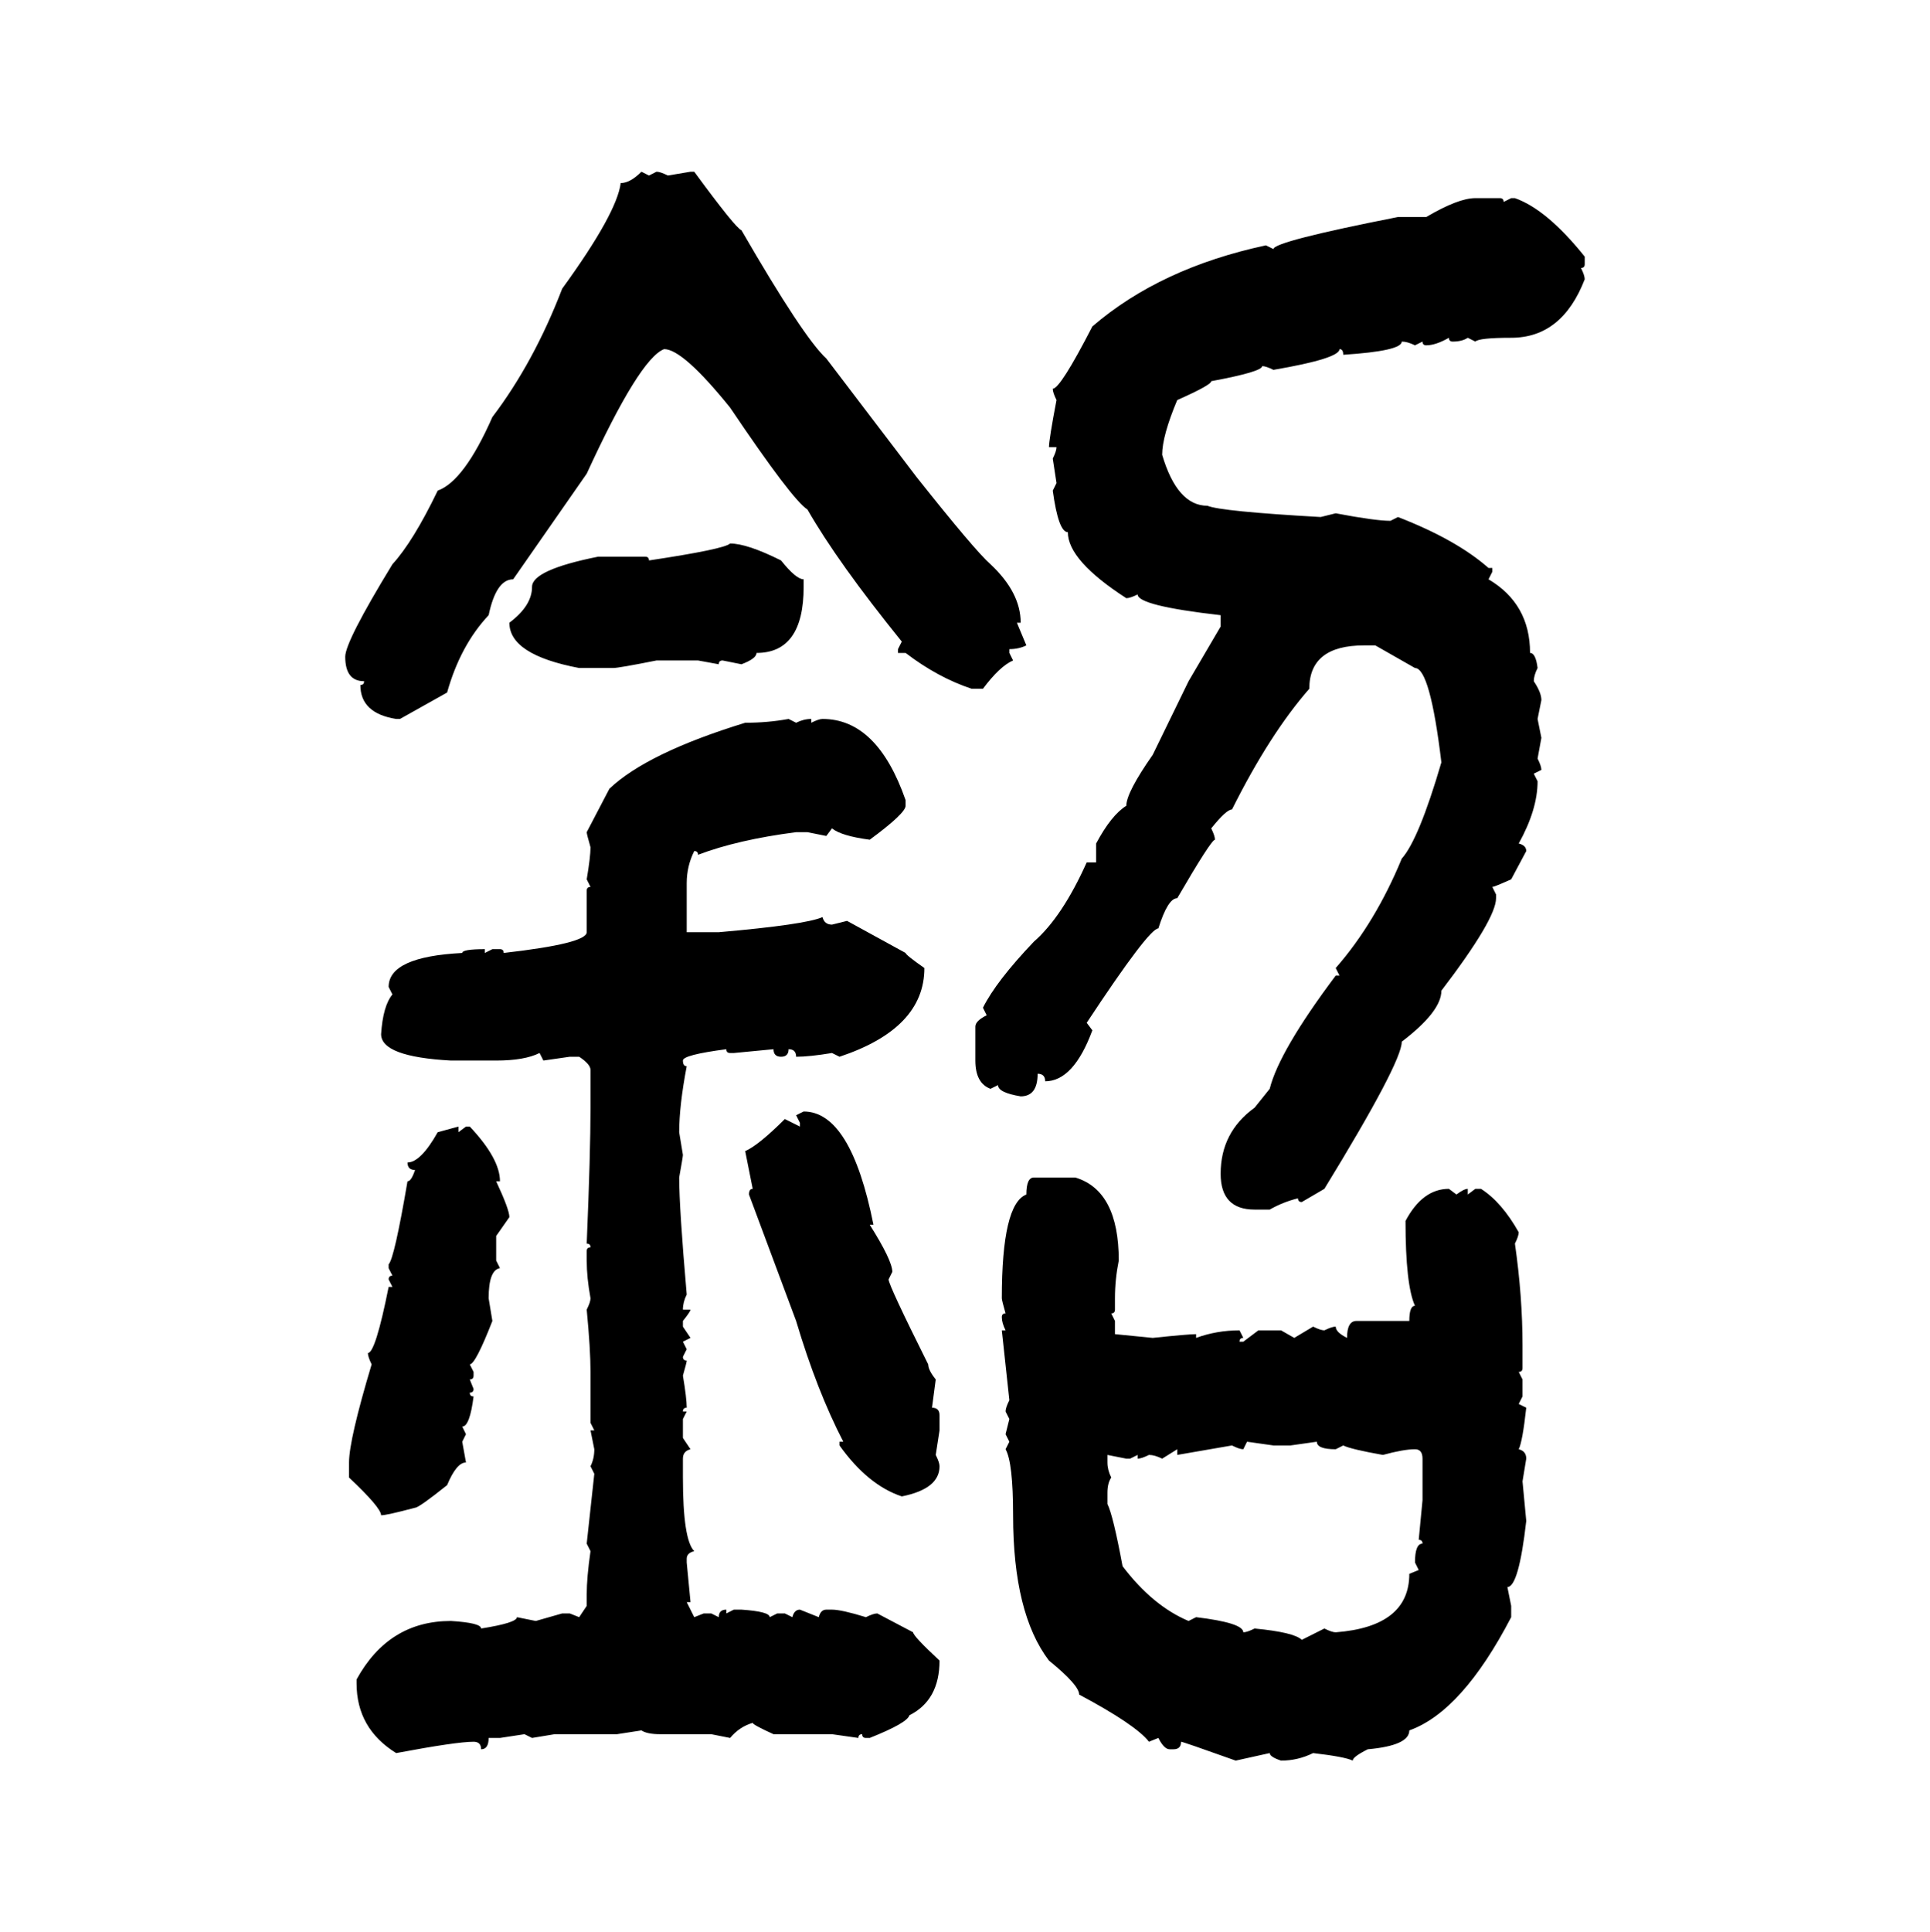 <svg xmlns="http://www.w3.org/2000/svg" xmlns:xlink="http://www.w3.org/1999/xlink" width="299.707" height="300"><path d="M99.61 26.66L99.61 26.66L100.78 27.25L101.95 26.66Q102.54 26.66 103.71 27.25L103.71 27.25L107.23 26.66L107.81 26.66Q114.26 35.45 115.14 35.74L115.14 35.74Q124.80 52.44 128.32 55.66L128.32 55.66L142.38 74.12Q151.46 85.55 153.81 87.60L153.81 87.60Q158.50 91.99 158.50 96.68L158.50 96.68L157.91 96.68L159.38 100.20Q158.20 100.78 156.74 100.78L156.74 100.78L156.74 101.37L157.32 102.54Q155.27 103.42 152.64 106.93L152.64 106.93L150.88 106.93Q145.61 105.18 140.63 101.37L140.63 101.37L139.45 101.37L139.45 100.78L140.04 99.61Q130.08 87.30 125.39 79.10L125.39 79.10Q123.05 77.64 113.38 63.28L113.38 63.28Q106.05 54.20 103.13 54.20L103.13 54.20Q99.32 55.66 91.11 73.54L91.11 73.54L79.69 89.94Q77.05 89.94 75.88 95.51L75.88 95.51Q71.48 100.20 69.43 107.52L69.43 107.52L62.11 111.62L61.52 111.62Q55.96 110.74 55.96 106.35L55.96 106.35Q56.54 106.35 56.54 105.76L56.54 105.76Q53.61 105.76 53.61 101.95L53.61 101.95Q53.61 99.61 60.94 87.60L60.94 87.60Q64.16 84.08 67.97 76.17L67.97 76.17Q72.07 74.71 76.46 64.75L76.46 64.75Q82.91 56.25 87.30 44.82L87.30 44.82Q95.80 33.11 96.39 28.42L96.39 28.42Q97.85 28.42 99.61 26.66ZM229.10 30.76L229.10 30.76L232.91 30.76Q233.50 30.76 233.50 31.35L233.50 31.35L234.67 30.76L235.25 30.76Q240.23 32.52 246.09 39.84L246.09 39.84L246.09 41.02Q246.09 41.60 245.51 41.60L245.51 41.60Q246.09 42.77 246.09 43.36L246.09 43.36Q242.58 52.44 234.67 52.44L234.67 52.44Q229.69 52.44 229.10 53.03L229.10 53.03L227.93 52.44Q227.05 53.03 225.59 53.03L225.59 53.03Q225 53.03 225 52.44L225 52.44Q222.95 53.61 221.48 53.61L221.48 53.61Q220.90 53.61 220.90 53.03L220.90 53.03L219.73 53.61Q218.55 53.03 217.68 53.03L217.68 53.03Q217.68 54.49 208.59 55.08L208.59 55.08Q208.59 54.20 208.01 54.20L208.01 54.20Q208.01 55.66 197.75 57.42L197.75 57.42Q196.58 56.84 196.00 56.84L196.00 56.84Q196.00 57.71 188.09 59.18L188.09 59.18Q188.09 59.77 182.81 62.11L182.81 62.11Q180.47 67.68 180.47 70.61L180.47 70.61Q182.81 78.52 187.50 78.52L187.50 78.52Q189.55 79.39 205.08 80.27L205.08 80.27L207.42 79.69Q213.57 80.86 215.92 80.86L215.92 80.86L217.09 80.27Q226.17 83.79 231.15 88.18L231.15 88.18L231.74 88.18L231.74 88.77L231.15 89.94Q237.60 93.75 237.60 101.37L237.60 101.37Q238.48 101.37 238.77 103.71L238.77 103.71Q238.18 104.88 238.18 105.76L238.18 105.76Q239.36 107.52 239.36 108.69L239.36 108.69L238.77 111.62L239.36 114.55L238.77 117.77Q239.36 118.95 239.36 119.53L239.36 119.53L238.18 120.12L238.77 121.29Q238.77 125.68 235.84 130.96L235.84 130.96Q237.01 131.25 237.01 132.13L237.01 132.13L234.67 136.52Q232.03 137.70 231.74 137.70L231.74 137.70L232.32 138.87L232.32 139.45Q232.32 142.68 223.83 153.81L223.83 153.81Q223.83 157.03 217.68 161.72L217.68 161.72Q217.68 164.94 205.66 184.57L205.66 184.57L202.15 186.62Q201.56 186.62 201.56 186.04L201.56 186.04Q199.22 186.62 197.17 187.79L197.17 187.79L194.82 187.79Q189.55 187.79 189.55 182.23L189.55 182.23Q189.55 175.78 194.82 171.97L194.82 171.97L197.17 169.04Q198.63 163.18 207.42 151.46L207.42 151.46L208.01 151.46L207.42 150.29Q213.57 143.26 217.68 133.30L217.68 133.30Q220.31 130.37 223.83 118.36L223.83 118.36Q222.07 103.71 219.73 103.71L219.73 103.71L213.57 100.20L211.82 100.20Q203.32 100.20 203.32 106.93L203.32 106.93Q197.17 113.96 191.31 125.68L191.31 125.68Q190.43 125.68 188.09 128.61L188.09 128.61Q188.67 129.79 188.67 130.37L188.67 130.37Q188.09 130.37 182.81 139.45L182.81 139.45Q181.35 139.45 179.88 144.14L179.88 144.14Q178.42 144.14 168.75 158.79L168.75 158.79L169.63 159.96Q166.70 167.87 162.30 167.87L162.30 167.87Q162.30 166.70 161.13 166.70L161.13 166.70Q161.13 170.21 158.50 170.21L158.50 170.21Q154.98 169.63 154.98 168.46L154.98 168.46L153.81 169.04Q151.46 168.16 151.46 164.65L151.46 164.65L151.46 159.38Q151.46 158.50 153.22 157.62L153.22 157.62L152.64 156.45Q154.69 152.34 160.55 146.19L160.55 146.19Q164.94 142.38 168.75 133.89L168.75 133.89L170.21 133.89L170.21 130.96Q172.56 126.56 174.90 125.10L174.90 125.10Q174.90 123.05 179.00 117.19L179.00 117.19L184.57 105.76L189.55 97.27L189.55 95.51Q176.66 94.04 176.66 92.29L176.66 92.29Q175.49 92.87 174.90 92.87L174.90 92.87Q165.82 87.01 165.82 82.62L165.82 82.62Q164.36 82.62 163.48 76.17L163.48 76.17L164.06 75L163.48 71.19Q164.06 70.02 164.06 69.43L164.06 69.43L162.89 69.43Q162.89 68.26 164.06 62.11L164.06 62.11Q163.48 60.94 163.48 60.35L163.48 60.35Q164.65 60.35 169.63 50.68L169.63 50.68Q180.18 41.60 196.58 38.09L196.58 38.09L197.75 38.67Q197.75 37.50 217.09 33.69L217.09 33.69L221.48 33.69Q226.46 30.76 229.10 30.76ZM113.38 84.38L113.38 84.38Q116.02 84.38 121.29 87.01L121.29 87.01Q123.63 89.94 124.80 89.94L124.80 89.94L124.80 91.11Q124.80 101.37 117.48 101.37L117.48 101.37Q117.48 102.25 115.14 103.13L115.14 103.13L112.21 102.54Q111.62 102.54 111.62 103.13L111.62 103.13L108.40 102.54L101.95 102.54Q96.09 103.71 95.21 103.71L95.21 103.71L89.94 103.71Q79.10 101.66 79.10 96.68L79.10 96.68Q82.62 94.04 82.62 91.11L82.62 91.11Q82.62 88.48 92.87 86.43L92.87 86.43L100.20 86.43Q100.78 86.43 100.78 87.01L100.78 87.01Q112.50 85.25 113.38 84.38ZM122.46 111.62L122.46 111.62L123.63 112.21Q124.80 111.62 125.98 111.62L125.98 111.62L125.98 112.21Q127.15 111.62 127.73 111.62L127.73 111.62Q136.23 111.62 140.63 124.22L140.63 124.22L140.63 125.10Q140.63 126.27 135.06 130.37L135.06 130.37Q130.66 129.79 129.20 128.61L129.20 128.61L128.32 129.79L125.39 129.20L123.63 129.20Q114.55 130.37 108.40 132.71L108.40 132.71Q108.40 132.13 107.81 132.13L107.81 132.13Q106.64 134.47 106.64 137.11L106.64 137.11L106.64 144.73L111.62 144.73Q125.10 143.55 127.73 142.38L127.73 142.38Q128.03 143.55 129.20 143.55L129.20 143.55L131.54 142.97L140.63 147.95Q140.63 148.24 143.55 150.29L143.55 150.29Q143.55 159.67 130.37 164.06L130.37 164.06L129.20 163.48Q125.68 164.06 123.63 164.06L123.63 164.06Q123.63 162.89 122.46 162.89L122.46 162.89Q122.46 164.06 121.29 164.06L121.29 164.06Q120.12 164.06 120.12 162.89L120.12 162.89L113.96 163.48L113.38 163.48Q112.79 163.48 112.79 162.89L112.79 162.89Q106.05 163.77 106.05 164.65L106.05 164.65Q106.05 165.53 106.64 165.53L106.64 165.53Q105.47 171.68 105.47 175.78L105.47 175.78L106.05 179.30Q106.05 179.59 105.47 182.81L105.47 182.81Q105.47 187.50 106.64 200.98L106.64 200.98Q106.05 202.15 106.05 203.32L106.05 203.32L107.23 203.32Q107.23 203.61 106.05 205.08L106.05 205.08L106.05 205.96L107.23 207.71L106.05 208.30L106.64 209.47L106.05 210.64Q106.05 211.23 106.64 211.23L106.64 211.23Q106.64 211.52 106.05 213.57L106.05 213.57Q106.64 217.09 106.64 218.55L106.64 218.55Q106.05 218.55 106.05 219.14L106.05 219.14L106.64 219.14L106.05 220.31L106.05 223.24L107.23 225Q106.05 225.29 106.05 226.46L106.05 226.46L106.05 229.39Q106.05 239.06 107.81 240.82L107.81 240.82Q106.64 241.11 106.64 241.99L106.64 241.99L106.64 242.58L107.23 248.73L106.64 248.73L107.81 251.07L109.28 250.49L110.45 250.49L111.62 251.07Q111.62 249.90 112.79 249.90L112.79 249.90L112.79 250.49L113.96 249.90L115.14 249.90Q119.53 250.20 119.53 251.07L119.53 251.07L120.70 250.49L121.88 250.49L123.05 251.07Q123.34 249.90 124.22 249.90L124.22 249.90L127.15 251.07Q127.44 249.90 128.32 249.90L128.32 249.90L129.20 249.90Q130.66 249.90 134.47 251.07L134.47 251.07Q135.64 250.49 136.23 250.49L136.23 250.49L141.80 253.42Q141.80 254.00 145.90 257.81L145.90 257.81Q145.90 263.96 141.21 266.31L141.21 266.31Q140.92 267.48 135.06 269.82L135.06 269.82L134.47 269.82Q133.89 269.82 133.89 269.24L133.89 269.24Q133.30 269.24 133.30 269.82L133.30 269.82L129.20 269.24L120.12 269.24Q116.89 267.77 116.89 267.48L116.89 267.48Q114.84 268.07 113.38 269.82L113.38 269.82L110.45 269.24L102.54 269.24Q100.49 269.24 99.61 268.65L99.61 268.65L95.80 269.24L86.13 269.24L82.62 269.82L81.45 269.24L77.64 269.82L75.88 269.82Q75.88 271.58 74.71 271.58L74.71 271.58Q74.71 270.41 73.54 270.41L73.54 270.41Q70.90 270.41 61.52 272.17L61.52 272.17Q55.37 268.36 55.37 261.33L55.37 261.33L55.37 260.74Q60.35 251.66 70.02 251.66L70.02 251.66Q74.71 251.95 74.71 252.83L74.71 252.83Q80.27 251.95 80.27 251.07L80.27 251.07L83.20 251.66L87.30 250.49L88.48 250.49L89.94 251.07L91.11 249.32L91.11 247.56Q91.11 244.92 91.70 240.82L91.70 240.82L91.11 239.65L92.29 228.81L91.70 227.64Q92.29 226.46 92.29 225L92.29 225L91.70 222.07L92.29 222.07L91.70 220.90L91.70 212.99Q91.70 209.47 91.11 203.32L91.11 203.32Q91.70 202.15 91.70 201.56L91.70 201.56Q91.11 198.34 91.11 195.70L91.11 195.70L91.11 194.24Q91.11 193.65 91.70 193.65L91.70 193.65Q91.70 193.07 91.11 193.07L91.11 193.07Q91.70 179.00 91.70 171.97L91.70 171.97L91.70 166.11Q91.70 165.23 89.94 164.06L89.94 164.06L88.48 164.06L84.38 164.65L83.79 163.48Q81.45 164.65 77.05 164.65L77.05 164.65L70.02 164.65Q59.18 164.06 59.18 160.55L59.18 160.55Q59.47 156.15 60.94 154.39L60.94 154.39L60.35 153.22Q60.35 148.54 71.78 147.95L71.78 147.95Q71.78 147.36 75.29 147.36L75.29 147.36L75.29 147.95L76.46 147.36L77.64 147.36Q78.22 147.36 78.22 147.95L78.22 147.95Q91.11 146.48 91.11 144.73L91.11 144.73L91.11 138.28Q91.11 137.70 91.70 137.70L91.70 137.70L91.11 136.52Q91.70 133.01 91.70 131.54L91.70 131.54Q91.11 129.49 91.11 129.20L91.11 129.20L94.63 122.46Q100.49 116.89 115.72 112.21L115.72 112.21Q119.24 112.21 122.46 111.62ZM123.63 173.14L124.80 172.56Q132.13 172.56 135.64 190.14L135.64 190.14L135.06 190.14Q138.57 195.70 138.57 197.46L138.57 197.46L137.99 198.63Q137.99 199.51 144.14 211.82L144.14 211.82Q144.14 212.70 145.31 214.16L145.31 214.16L144.73 218.55Q145.90 218.55 145.90 219.73L145.90 219.73L145.90 222.07L145.31 225.88Q145.90 227.05 145.90 227.64L145.90 227.64Q145.90 231.15 140.04 232.32L140.04 232.32Q134.77 230.57 130.37 224.41L130.37 224.41L130.37 223.83L130.96 223.83Q126.86 215.92 123.63 205.08L123.63 205.08L116.31 185.45Q116.31 184.57 116.89 184.57L116.89 184.57L115.72 178.71Q117.77 177.83 121.88 173.73L121.88 173.73L124.22 174.90L124.22 174.32L123.63 173.14ZM67.97 175.78L71.19 174.90L71.19 175.78L72.36 174.90L72.95 174.90Q77.64 179.88 77.64 183.40L77.64 183.40L77.05 183.40Q79.10 187.79 79.10 188.96L79.10 188.96L77.05 191.89L77.05 195.70L77.64 196.88Q75.88 197.17 75.88 201.56L75.88 201.56L76.46 205.08Q73.83 211.82 72.95 211.82L72.95 211.82L73.54 212.99L73.54 213.57Q73.54 214.16 72.95 214.16L72.95 214.16L73.54 215.63Q73.54 216.21 72.95 216.21L72.95 216.21Q72.95 216.80 73.54 216.80L73.54 216.80Q72.95 221.48 71.78 221.48L71.78 221.48L72.36 222.66L71.78 223.83L72.36 227.05Q70.90 227.05 69.43 230.57L69.43 230.57Q65.04 234.08 64.45 234.08L64.45 234.08Q60.06 235.25 59.18 235.25L59.18 235.25Q59.18 234.08 54.20 229.39L54.20 229.39L54.20 227.05Q54.20 223.54 57.71 211.82L57.71 211.82Q57.13 210.64 57.13 210.06L57.13 210.06Q58.30 210.06 60.35 199.80L60.35 199.80L60.94 199.80L60.35 198.63Q60.35 198.05 60.94 198.05L60.94 198.05L60.35 196.88L60.35 196.29Q61.23 195.41 63.28 183.40L63.28 183.40Q63.87 183.40 64.45 181.64L64.45 181.64Q63.28 181.64 63.28 180.47L63.28 180.47Q65.33 180.47 67.97 175.78L67.97 175.78ZM160.55 182.81L160.55 182.81L166.99 182.81Q173.73 184.86 173.73 195.70L173.73 195.70Q173.14 198.63 173.14 201.56L173.14 201.56L173.14 203.32Q173.14 203.91 172.56 203.91L172.56 203.91L173.14 205.08L173.14 207.13L179.00 207.71Q184.57 207.13 185.74 207.13L185.74 207.13L185.74 207.71Q188.96 206.54 192.48 206.54L192.48 206.54L193.07 207.71Q192.48 207.71 192.48 208.30L192.48 208.30L193.07 208.30L195.41 206.54L198.93 206.54L200.98 207.71L203.91 205.96Q205.08 206.54 205.66 206.54L205.66 206.54Q206.84 205.96 207.42 205.96L207.42 205.96Q207.42 206.84 209.18 207.71L209.18 207.71Q209.18 205.08 210.64 205.08L210.64 205.08L218.85 205.08Q218.85 202.73 219.73 202.73L219.73 202.73Q218.26 199.51 218.26 189.55L218.26 189.55Q220.90 184.57 225 184.57L225 184.57L226.17 185.45Q227.34 184.57 227.93 184.57L227.93 184.57L227.93 185.45L229.10 184.57L229.98 184.57Q233.20 186.62 235.84 191.31L235.84 191.31Q235.84 191.89 235.25 193.07L235.25 193.07Q236.43 201.27 236.43 208.89L236.43 208.89L236.43 212.40Q236.43 212.99 235.84 212.99L235.84 212.99L236.43 214.16L236.43 216.80L235.84 217.97L237.01 218.55Q236.43 223.83 235.84 225L235.84 225Q237.01 225.29 237.01 226.46L237.01 226.46L236.43 229.98L237.01 236.13Q235.84 246.39 234.08 246.39L234.08 246.39L234.67 249.32L234.67 251.07Q227.05 265.72 218.85 268.65L218.85 268.65Q218.85 271.00 212.40 271.58L212.40 271.58Q210.06 272.75 210.06 273.34L210.06 273.34Q208.89 272.75 203.91 272.17L203.91 272.17Q201.56 273.34 198.93 273.34L198.93 273.34Q197.17 272.75 197.17 272.17L197.17 272.17L191.89 273.34Q183.69 270.41 183.40 270.41L183.40 270.41Q183.40 271.58 182.23 271.58L182.23 271.58L181.64 271.58Q180.76 271.58 179.88 269.82L179.88 269.82L178.42 270.41Q176.37 267.77 167.58 263.09L167.58 263.09Q167.58 261.62 162.89 257.81L162.89 257.81Q157.32 250.49 157.32 235.25L157.32 235.25Q157.32 227.05 156.15 225L156.15 225L156.74 223.83L156.15 222.66L156.74 220.31L156.15 219.14Q156.15 218.55 156.74 217.38L156.74 217.38L155.57 206.54L156.15 206.54Q155.57 205.37 155.57 204.49L155.57 204.49Q155.57 203.91 156.15 203.91L156.15 203.91Q155.57 201.86 155.57 201.56L155.57 201.56Q155.57 186.91 159.38 185.45L159.38 185.45Q159.38 182.81 160.55 182.81ZM197.75 224.41L193.65 223.83L193.07 225Q192.48 225 191.31 224.41L191.31 224.41L182.81 225.88L182.81 225L180.47 226.46Q179.30 225.88 178.42 225.88L178.42 225.88Q177.25 226.46 176.66 226.46L176.66 226.46L176.66 225.88L175.49 226.46L174.90 226.46L171.97 225.88L171.97 227.05Q171.97 228.22 172.56 229.39L172.56 229.39Q171.97 230.27 171.97 231.74L171.97 231.74L171.97 233.50Q172.85 235.25 174.32 243.16L174.32 243.16Q179.00 249.32 184.57 251.66L184.57 251.66L185.74 251.07Q193.07 251.95 193.07 253.42L193.07 253.42Q193.65 253.42 194.82 252.83L194.82 252.83Q200.98 253.42 202.15 254.59L202.15 254.59L205.66 252.83Q206.84 253.42 207.42 253.42L207.42 253.42Q218.85 252.54 218.85 244.34L218.85 244.34L220.31 243.75L219.73 242.58Q219.73 239.65 220.90 239.65L220.90 239.65Q220.90 239.06 220.31 239.06L220.31 239.06L220.90 232.91L220.90 226.46Q220.90 225 219.73 225L219.73 225Q217.97 225 214.75 225.88L214.75 225.88Q209.77 225 208.59 224.41L208.59 224.41L207.42 225Q204.49 225 204.49 223.83L204.49 223.83L200.39 224.41L197.75 224.41Z"/></svg>